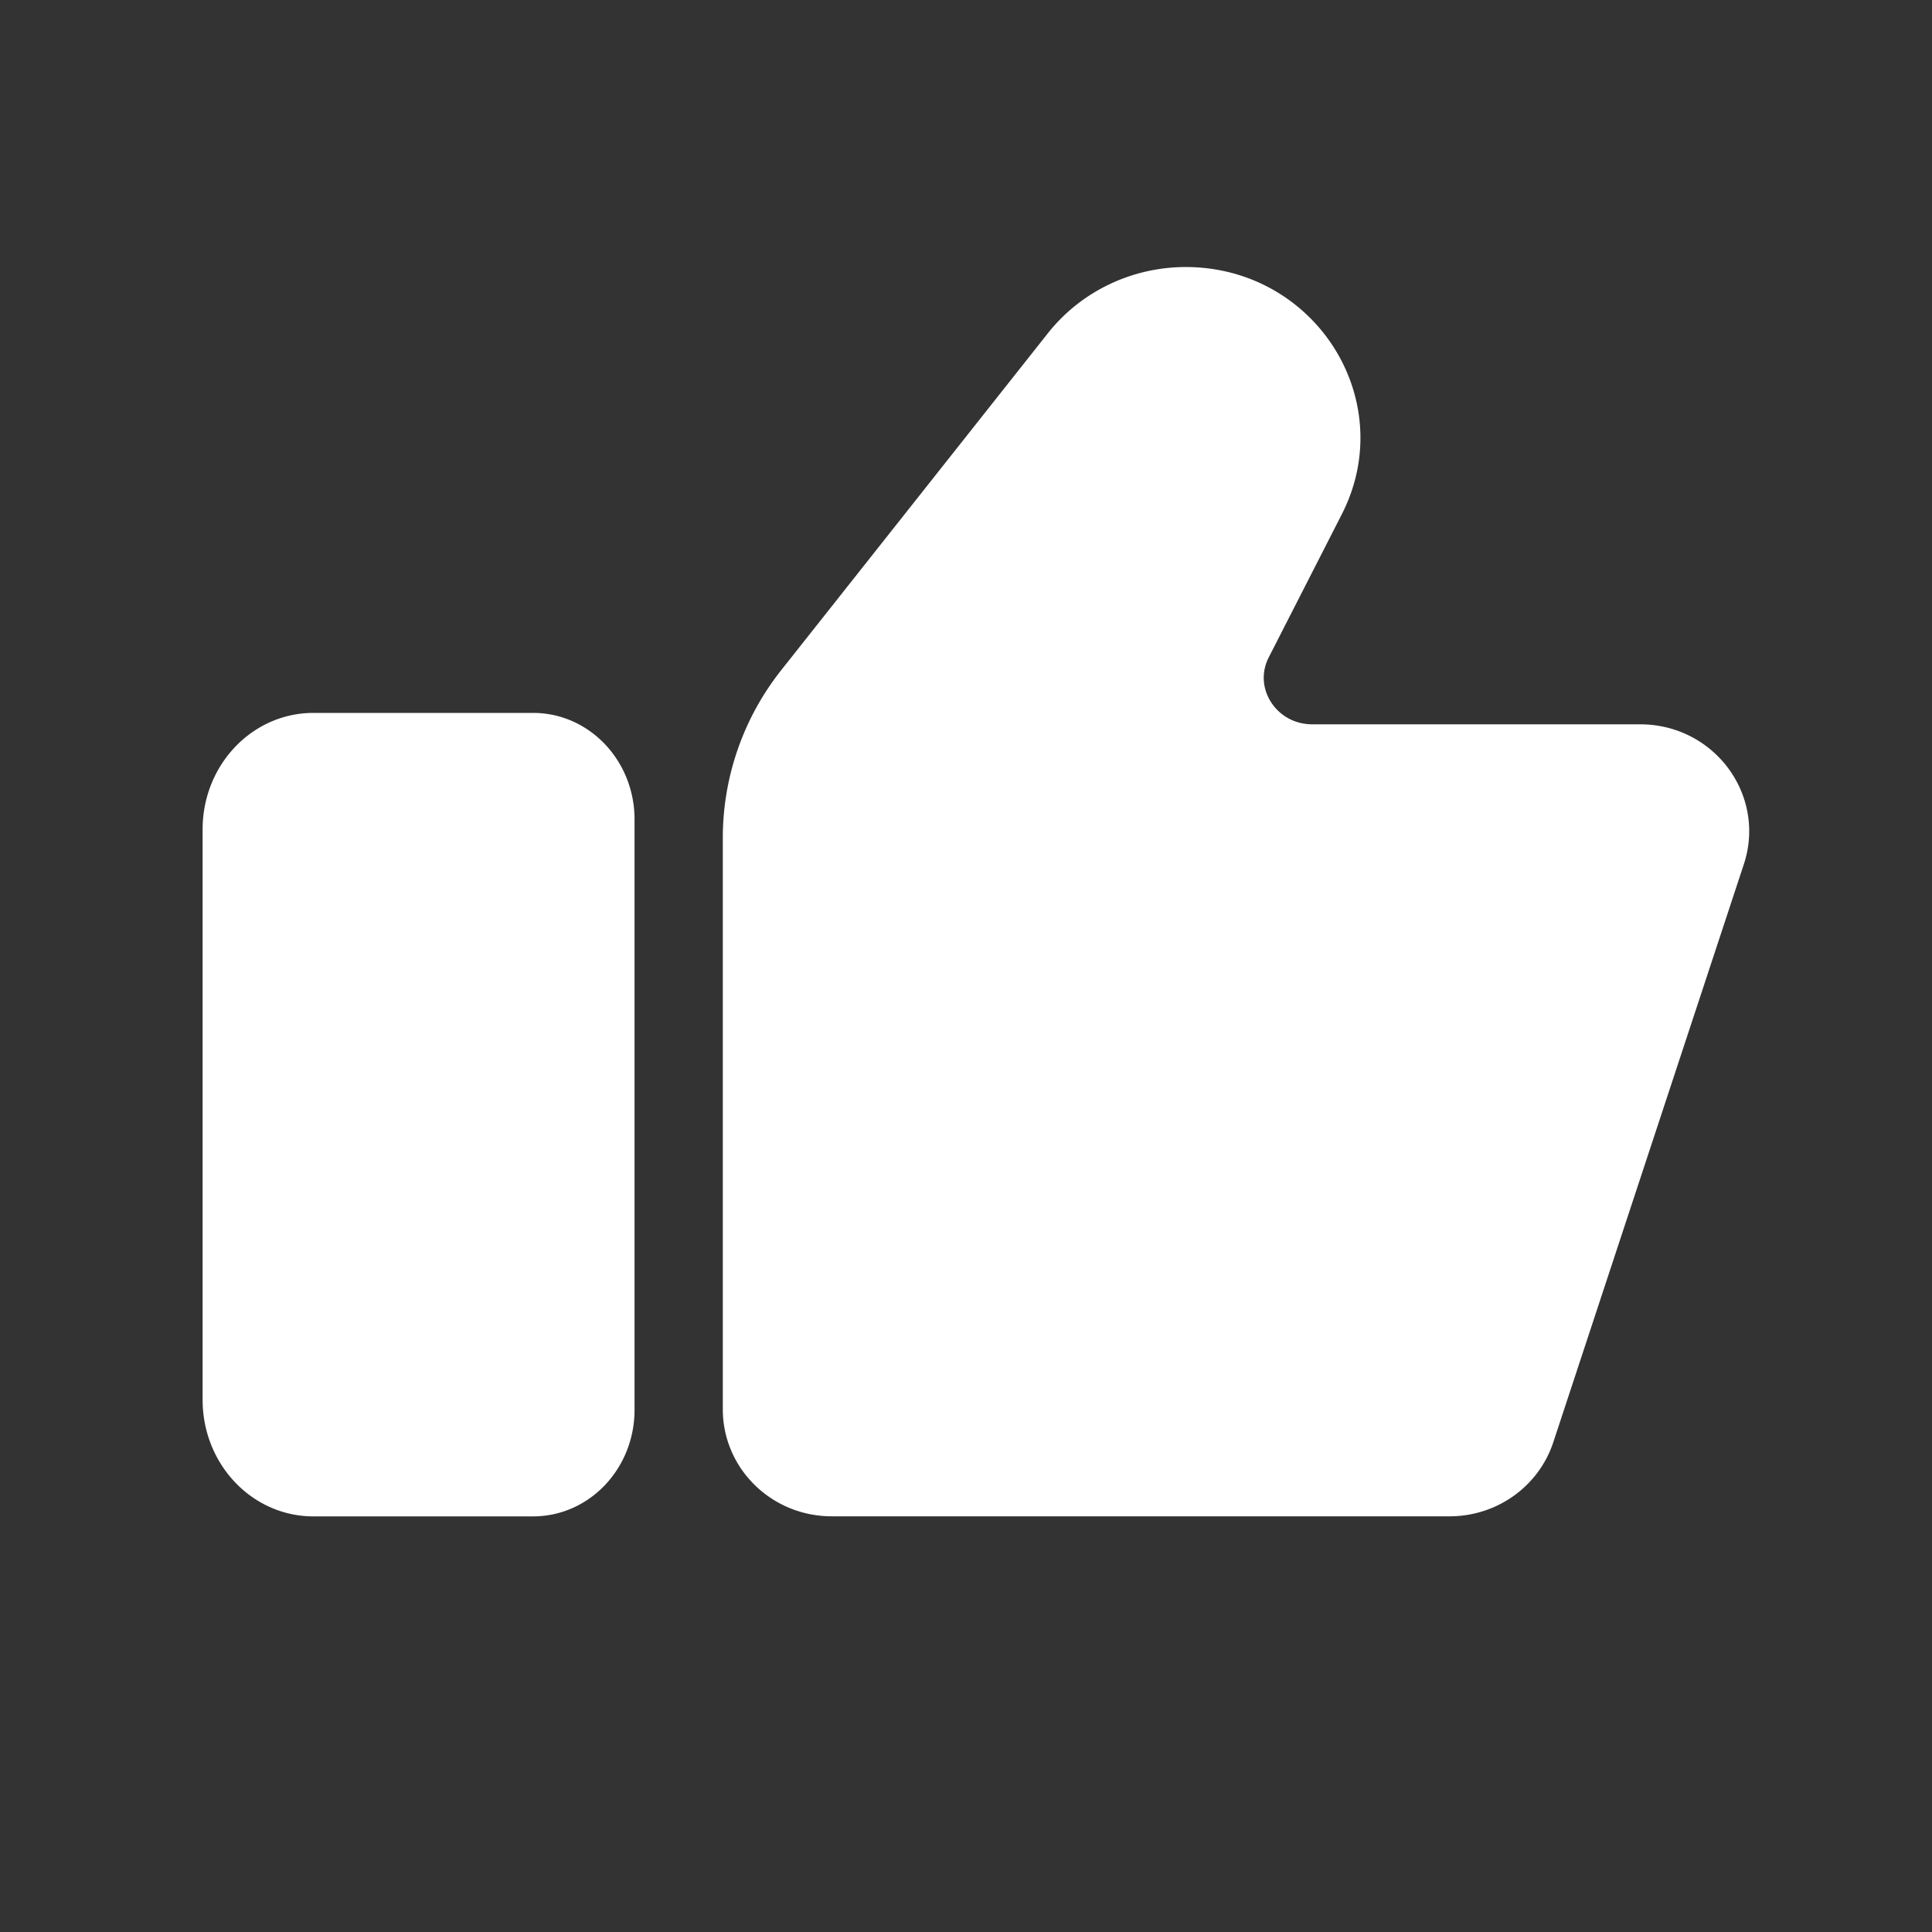 <svg xmlns="http://www.w3.org/2000/svg" width="32" height="32"><rect width="100%" height="100%" fill="#333333" stroke="none"/><path fill="#FFF" fill-rule="evenodd" stroke="#FFF" d="M5.19 12.308c-.737 0-1.334.64-1.334 1.428v9.45c0 .79.597 1.43 1.334 1.43h3.64c.652 0 1.18-.566 1.18-1.264v-9.78c0-.698-.528-1.264-1.18-1.264H5.19zM21.738 12.497c-.969 0-1.6-.992-1.168-1.838l1.21-2.37c.79-1.548-.365-3.366-2.14-3.366-.74 0-1.439.335-1.891.906l-4.414 5.577a3.974 3.974 0 0 0-.863 2.468v9.47c0 .702.584 1.271 1.304 1.271H24.01c.567 0 1.068-.356 1.242-.882l3.157-9.576c.27-.82-.357-1.66-1.241-1.66h-5.43z"/></svg>